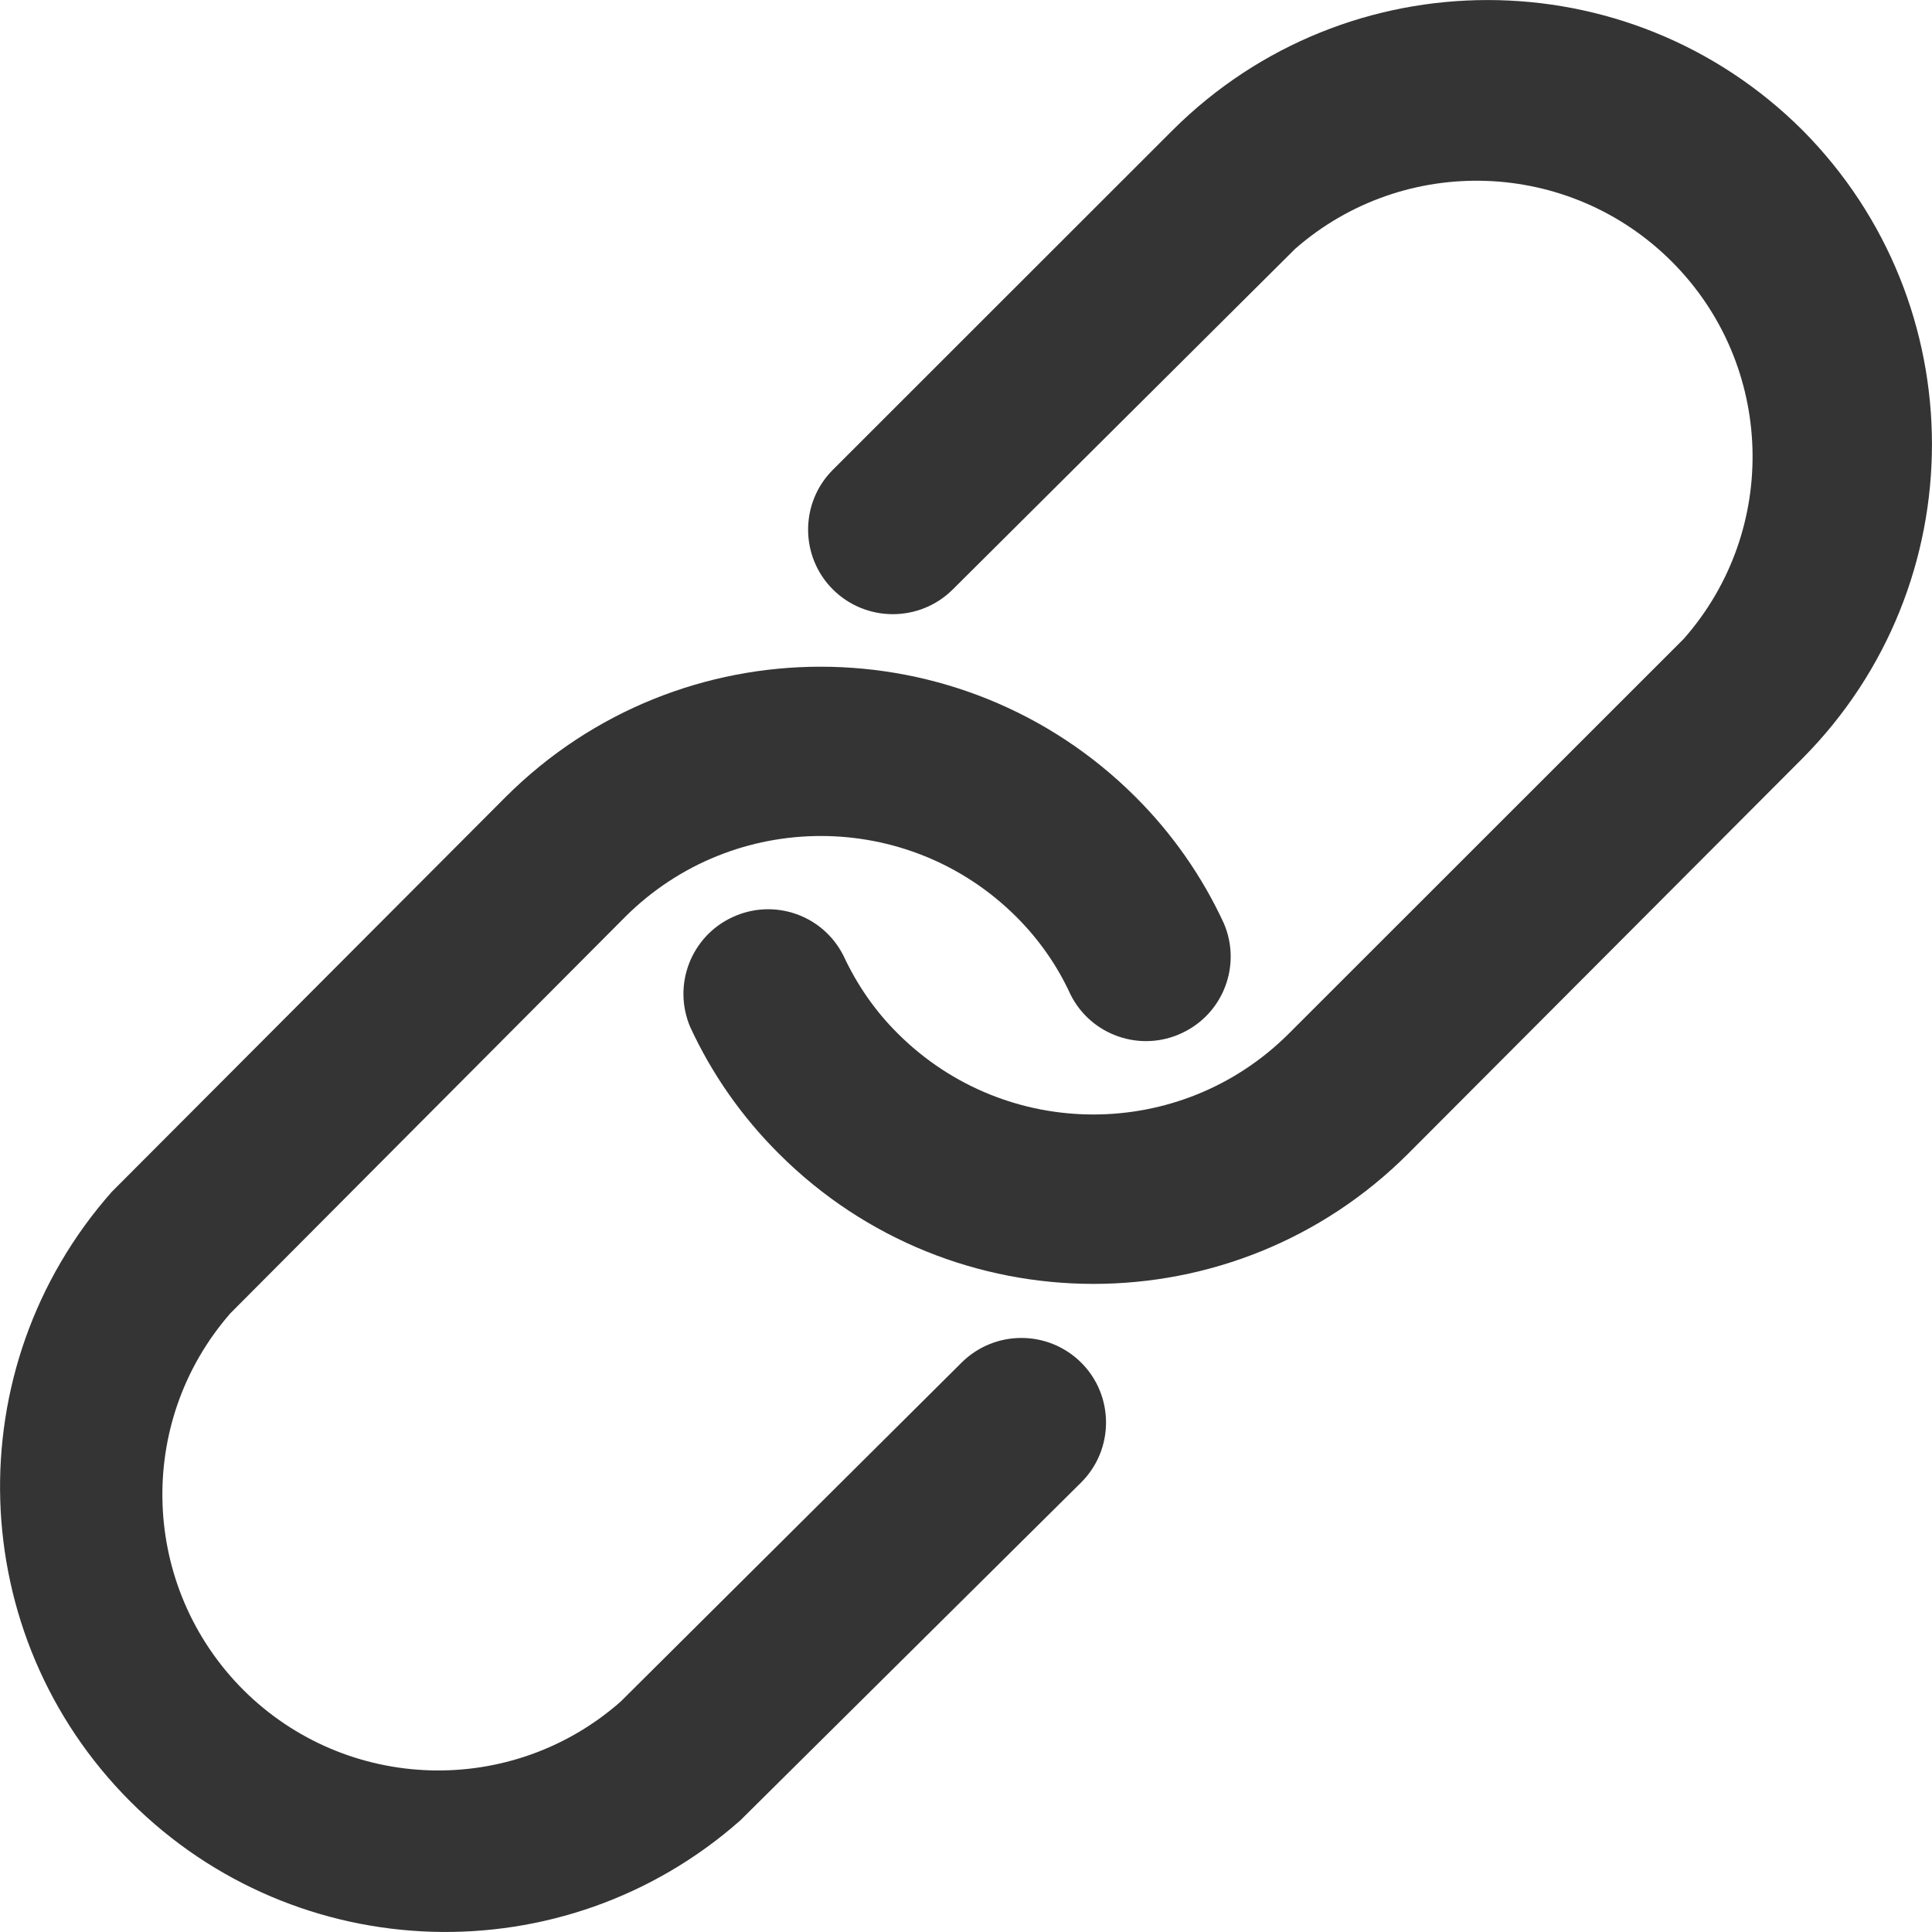 <svg width="12" height="12" viewBox="0 0 12 12" fill="none" xmlns="http://www.w3.org/2000/svg">
<path d="M7.602 5.736C7.467 5.443 7.28 5.176 7.051 4.948C5.971 3.872 4.223 3.872 3.143 4.948L0.694 7.403C-0.274 8.498 -0.223 10.157 0.81 11.19C1.844 12.223 3.503 12.274 4.598 11.307L6.716 9.207C6.921 9.002 6.921 8.669 6.716 8.464C6.51 8.259 6.178 8.259 5.972 8.464L3.855 10.569C3.177 11.166 2.153 11.134 1.513 10.498C0.874 9.86 0.837 8.837 1.431 8.157L3.886 5.692C4.557 5.026 5.64 5.026 6.31 5.692C6.452 5.833 6.567 5.997 6.65 6.179C6.778 6.432 7.084 6.537 7.34 6.417C7.597 6.298 7.713 5.997 7.602 5.736L7.602 5.736Z" fill="#343434"/>
<path d="M11.195 0.808C10.114 -0.269 8.366 -0.269 7.284 0.808L5.173 2.918C4.968 3.123 4.968 3.456 5.173 3.661C5.379 3.866 5.712 3.866 5.918 3.661L8.045 1.545C8.725 0.951 9.749 0.988 10.386 1.627C11.023 2.266 11.055 3.291 10.458 3.968L8.003 6.422C7.333 7.089 6.25 7.089 5.579 6.422C5.437 6.282 5.323 6.117 5.239 5.936C5.111 5.682 4.806 5.577 4.549 5.697C4.292 5.816 4.176 6.118 4.287 6.379C4.422 6.672 4.609 6.938 4.838 7.166C5.917 8.244 7.667 8.244 8.746 7.166L11.195 4.711C12.268 3.631 12.268 1.888 11.195 0.808L11.195 0.808Z" fill="#343434"/>
</svg>
